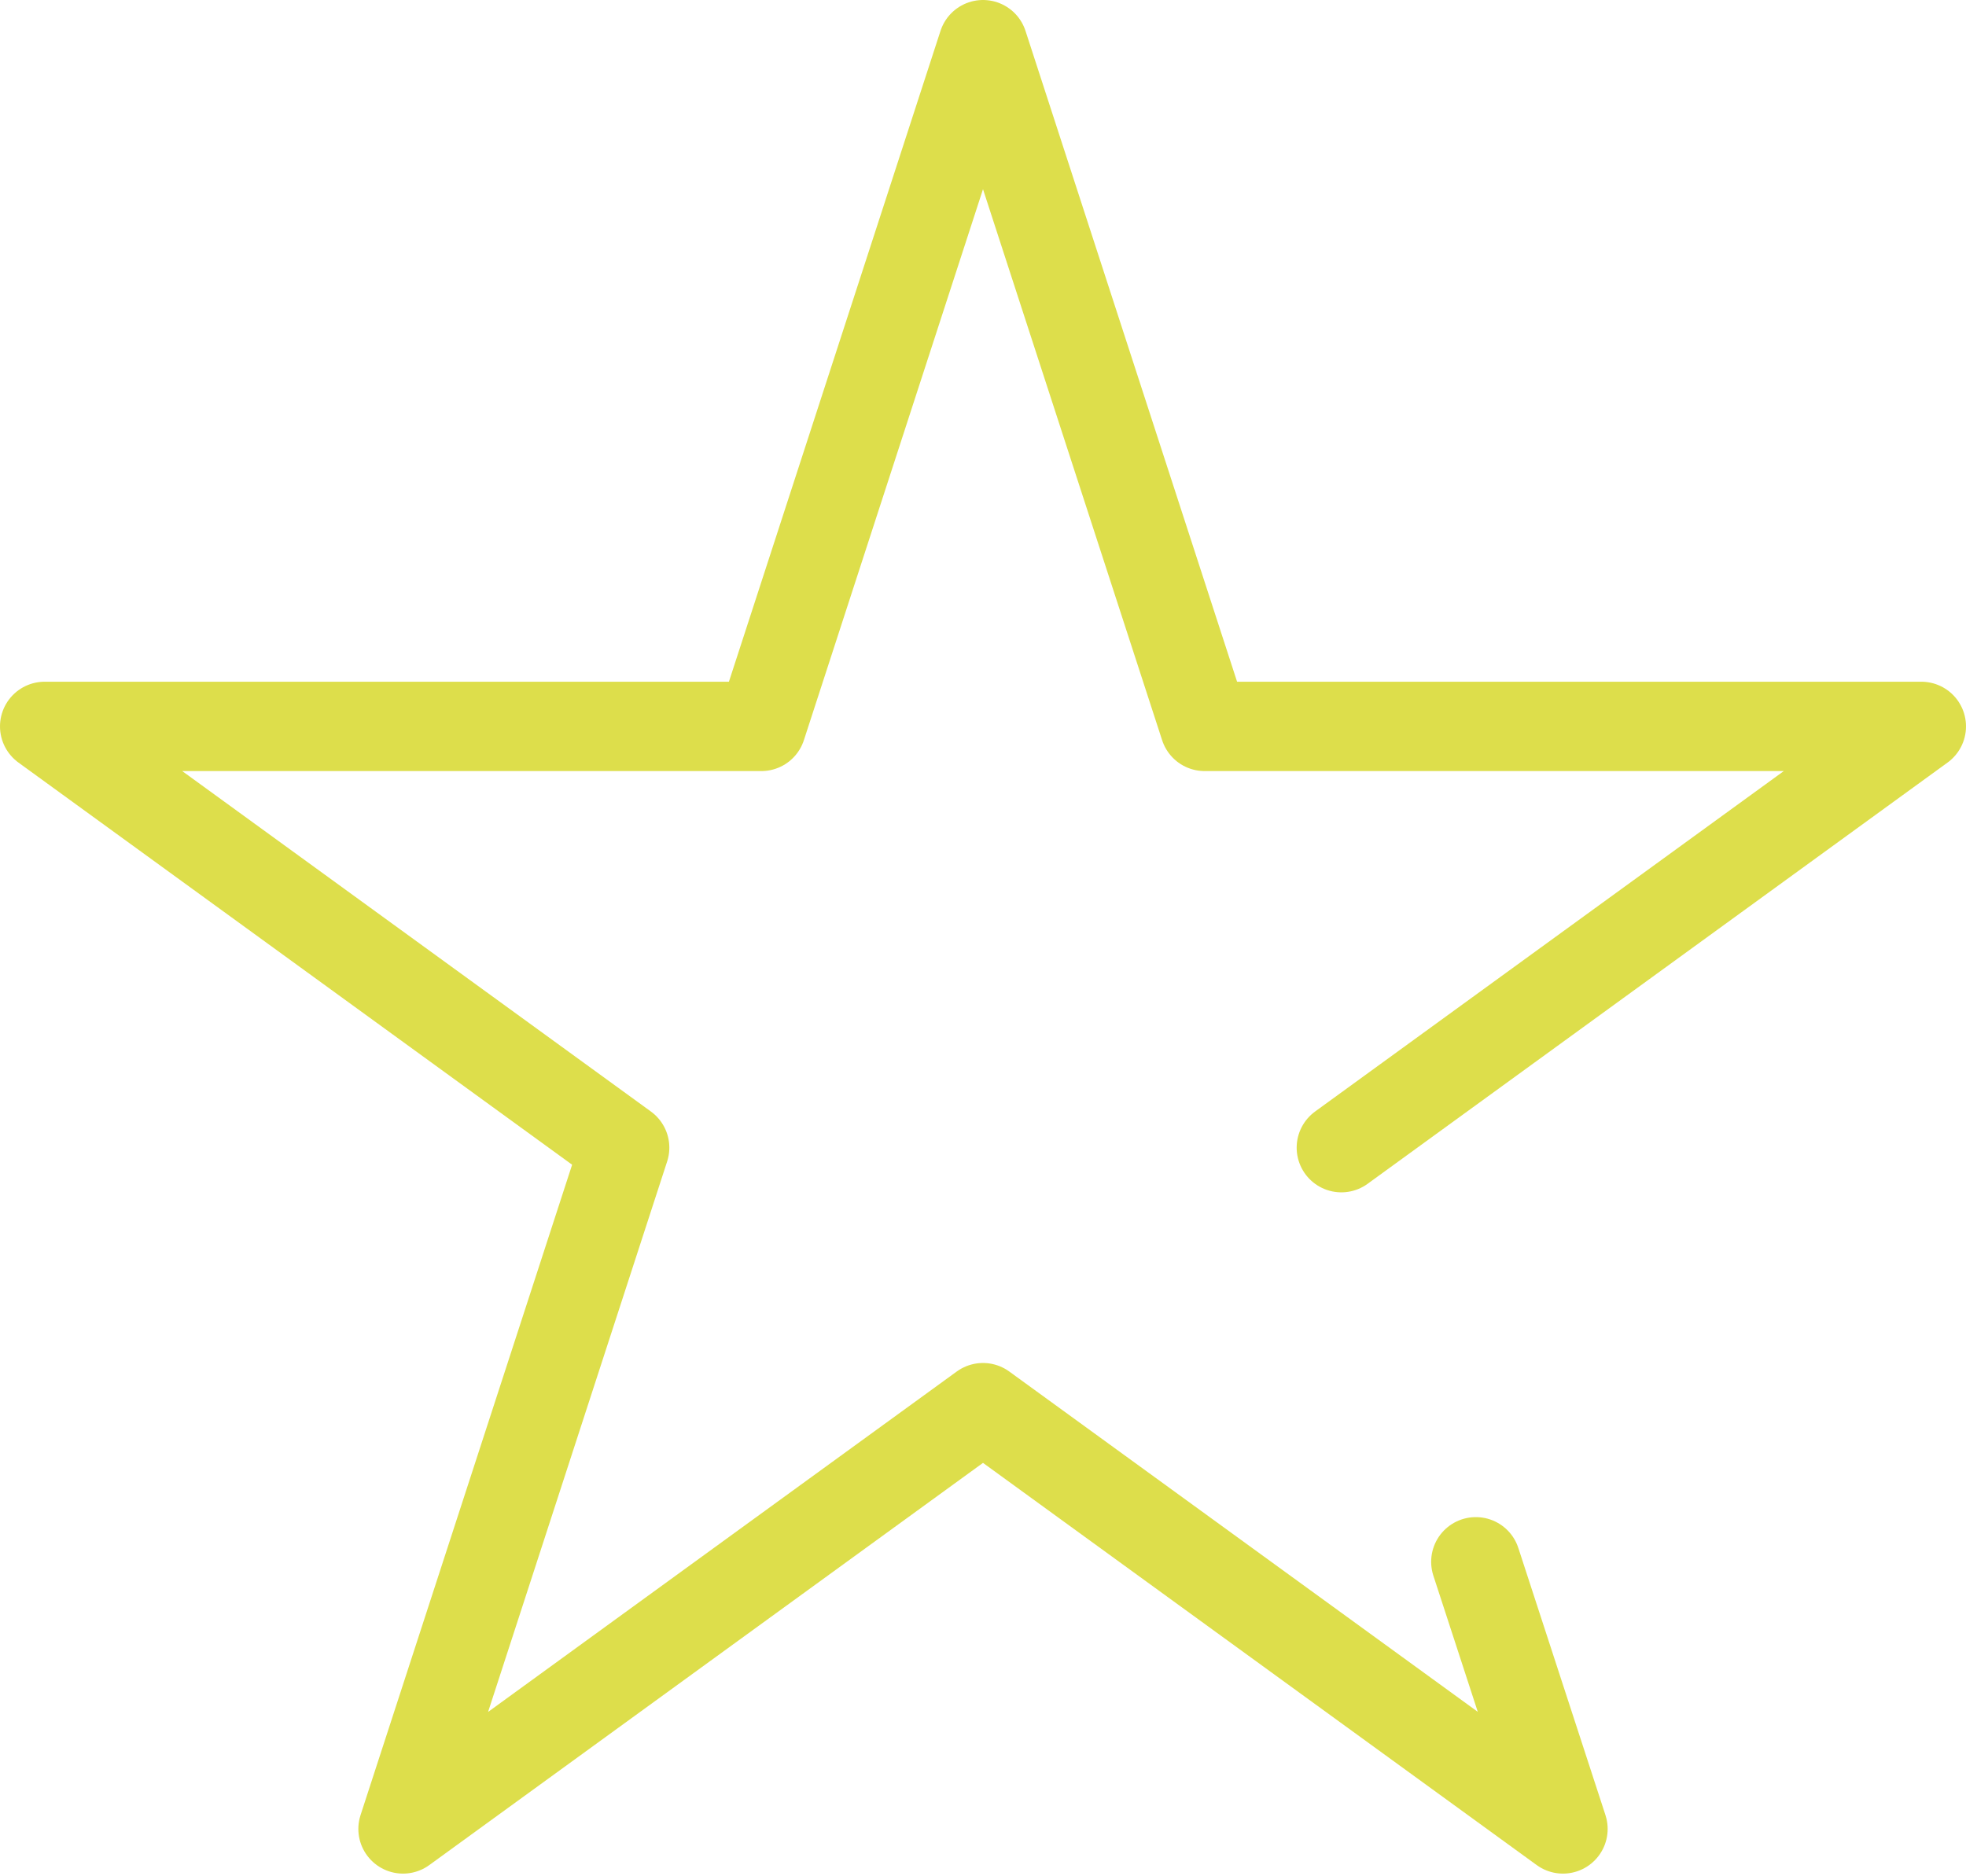 <svg width="44" height="42" viewBox="0 0 44 42" fill="none" xmlns="http://www.w3.org/2000/svg">
<g clip-path="url(#clip0_5_2828)">
<g clip-path="url(#clip1_5_2828)">
<path d="M33.03 34.96L34.98 40.94L22 31.51L9.02 40.94L13.98 25.69L1 16.26H17.04L22 1L26.96 16.26H43L30.02 25.69" stroke="#DDDE4B" stroke-width="2" stroke-linecap="round" stroke-linejoin="round"/>
</g>
</g>
<defs>
<clipPath id="clip0_5_2828">
<rect width="44" height="41.94" fill="white"/>
</clipPath>
<clipPath id="clip1_5_2828">
<rect width="44" height="41.94" fill="white"/>
</clipPath>
</defs>
</svg>

